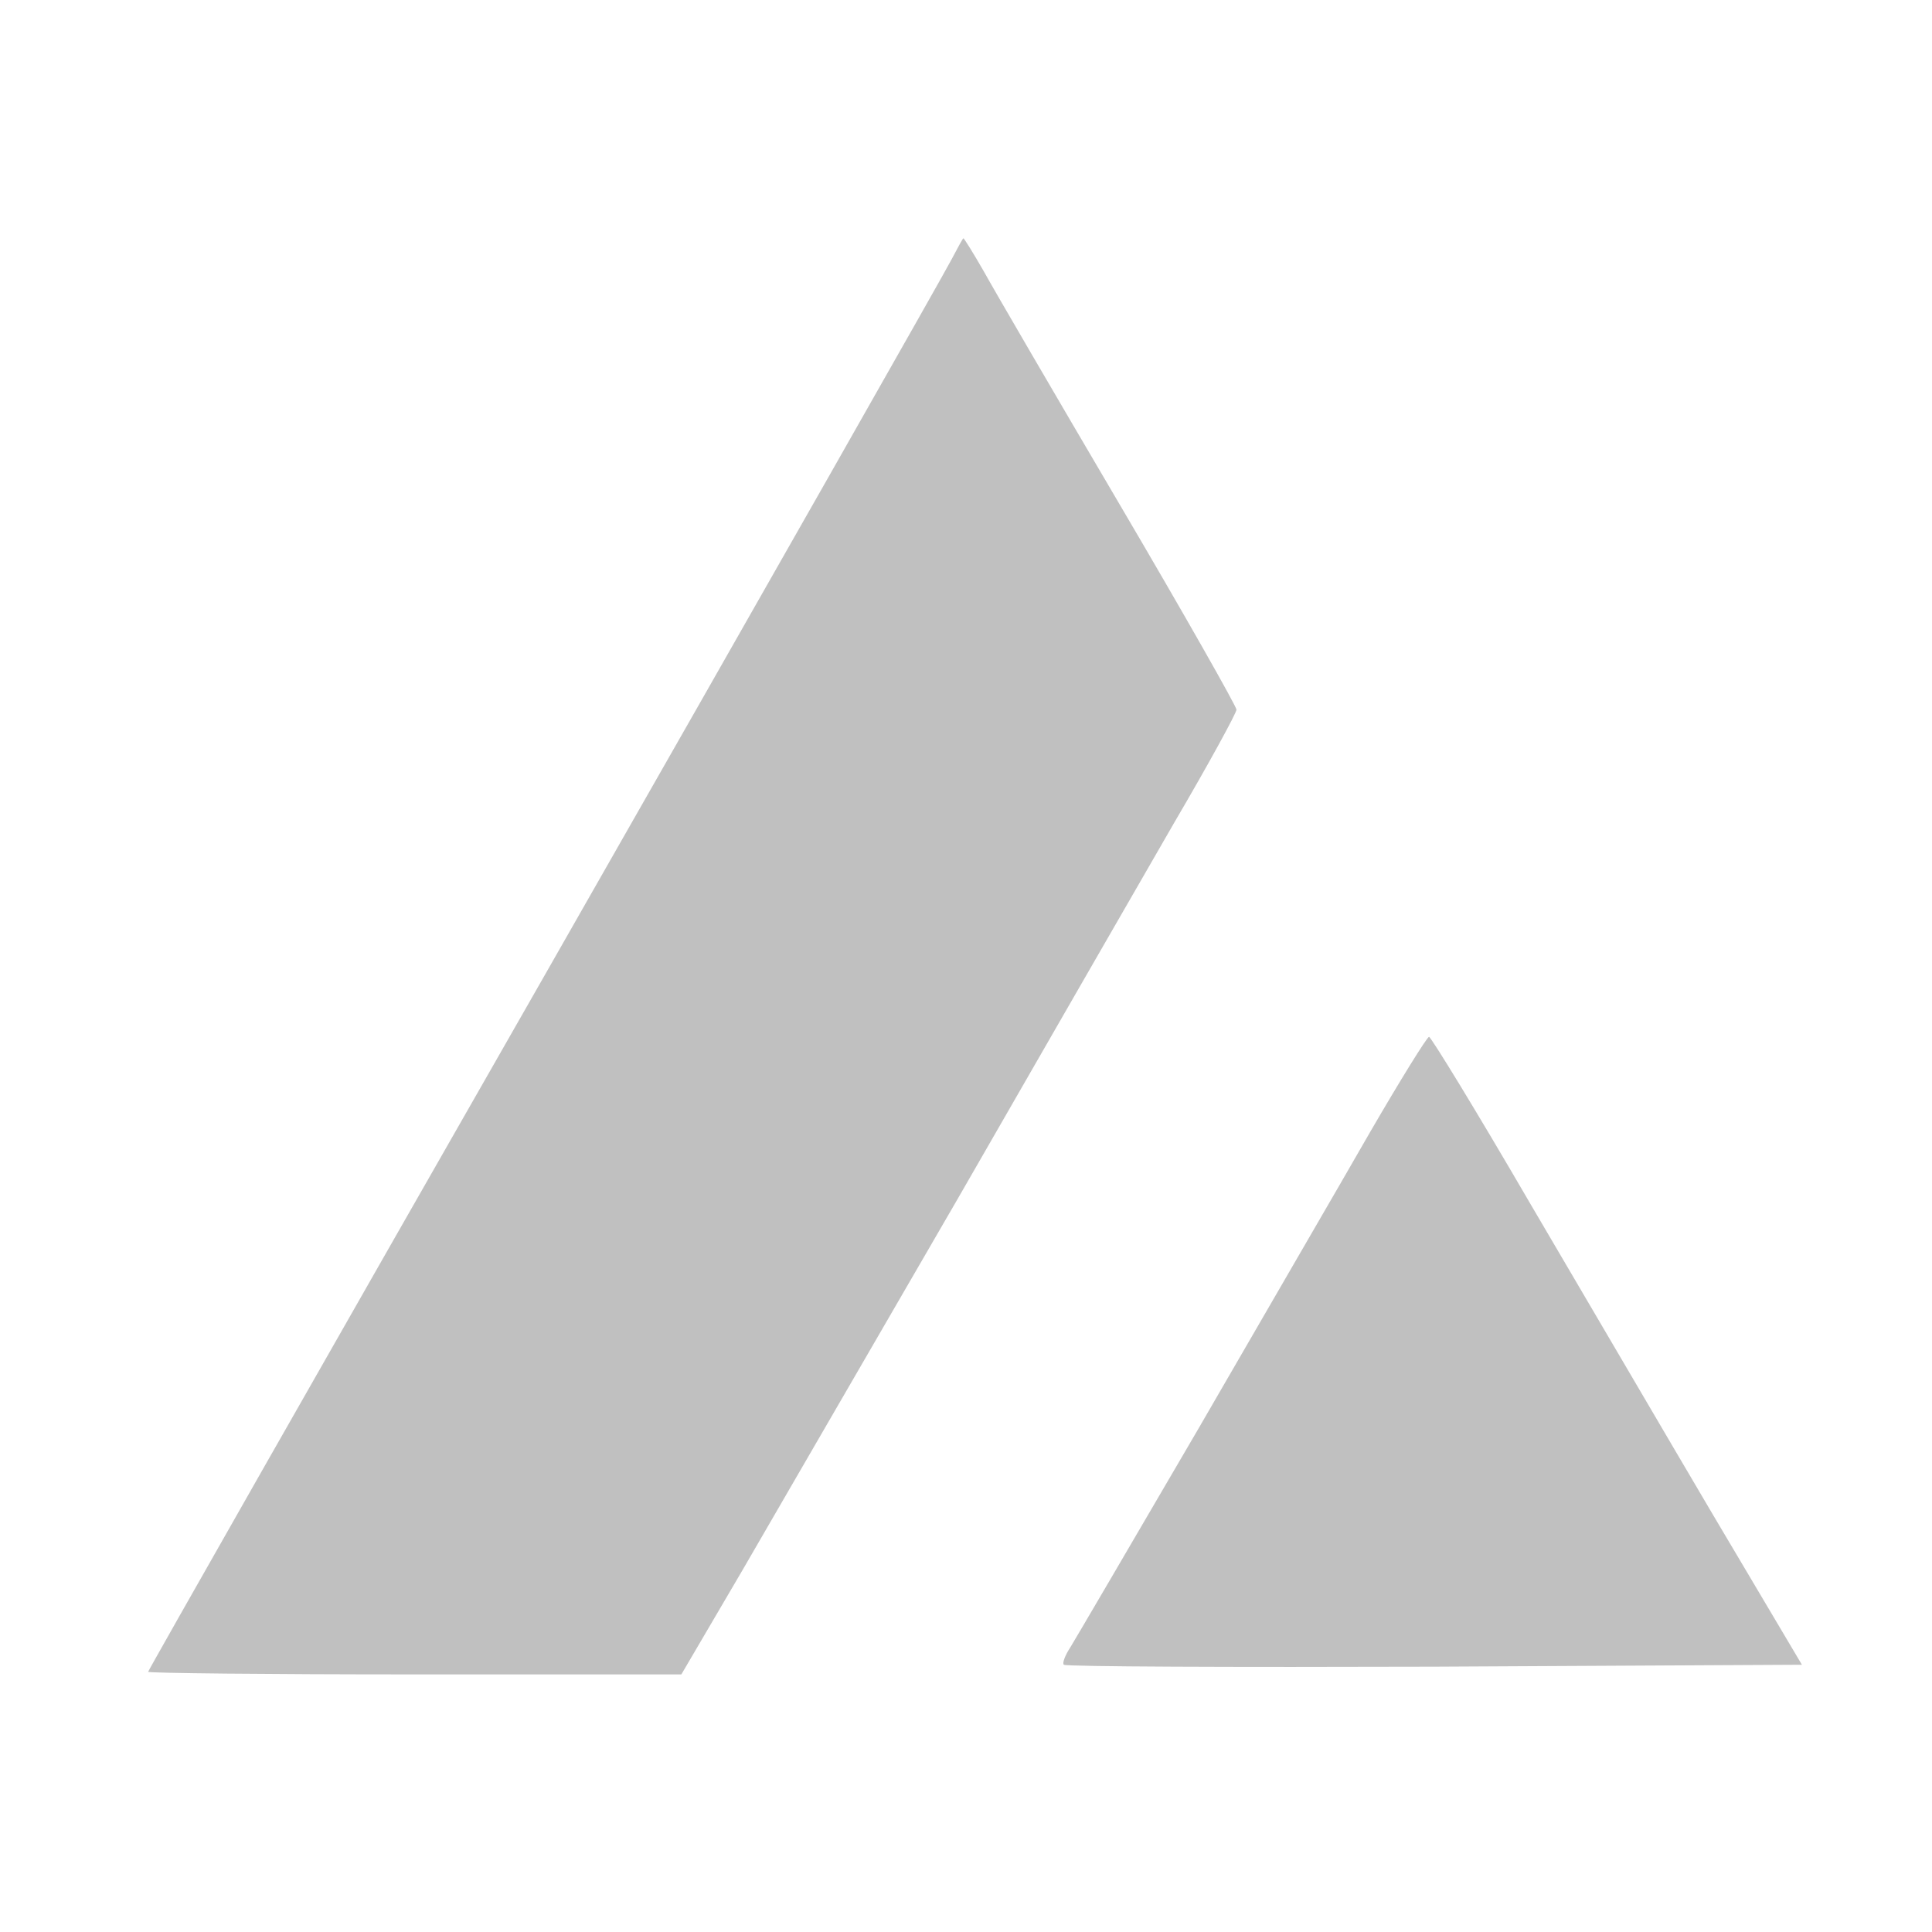 <?xml version="1.0" encoding="UTF-8"?>
<svg xmlns="http://www.w3.org/2000/svg" version="1.0" width="300pt" height="300pt" viewBox="0 0 300 300" preserveAspectRatio="xMidYMid meet">
  <g transform="translate(0,300) scale(0.1,-0.1)" fill="#c0c0c0" stroke="none">
    <path d="M1478 2598 c-9 -18 -293 -518 -632 -1112 -339 -593 -616 -1080 -616 -1082 0 -2 186 -4 414 -4 l414 0 95 162 c52 90 203 350 335 578 131 228 282 490 335 582 54 92 97 171 97 176 0 5 -81 148 -181 318 -100 170 -195 333 -211 362 -16 28 -31 52 -32 52 -1 0 -9 -15 -18 -32z"></path>
    <path d="M2128 1243 c-47 -82 -168 -290 -268 -463 -101 -173 -190 -325 -198 -338 -8 -12 -13 -25 -10 -27 3 -3 262 -4 575 -3 l571 3 -137 231 c-75 127 -203 346 -286 487 -82 141 -153 257 -156 257 -3 0 -44 -66 -91 -147z"></path>
  </g>
</svg>
